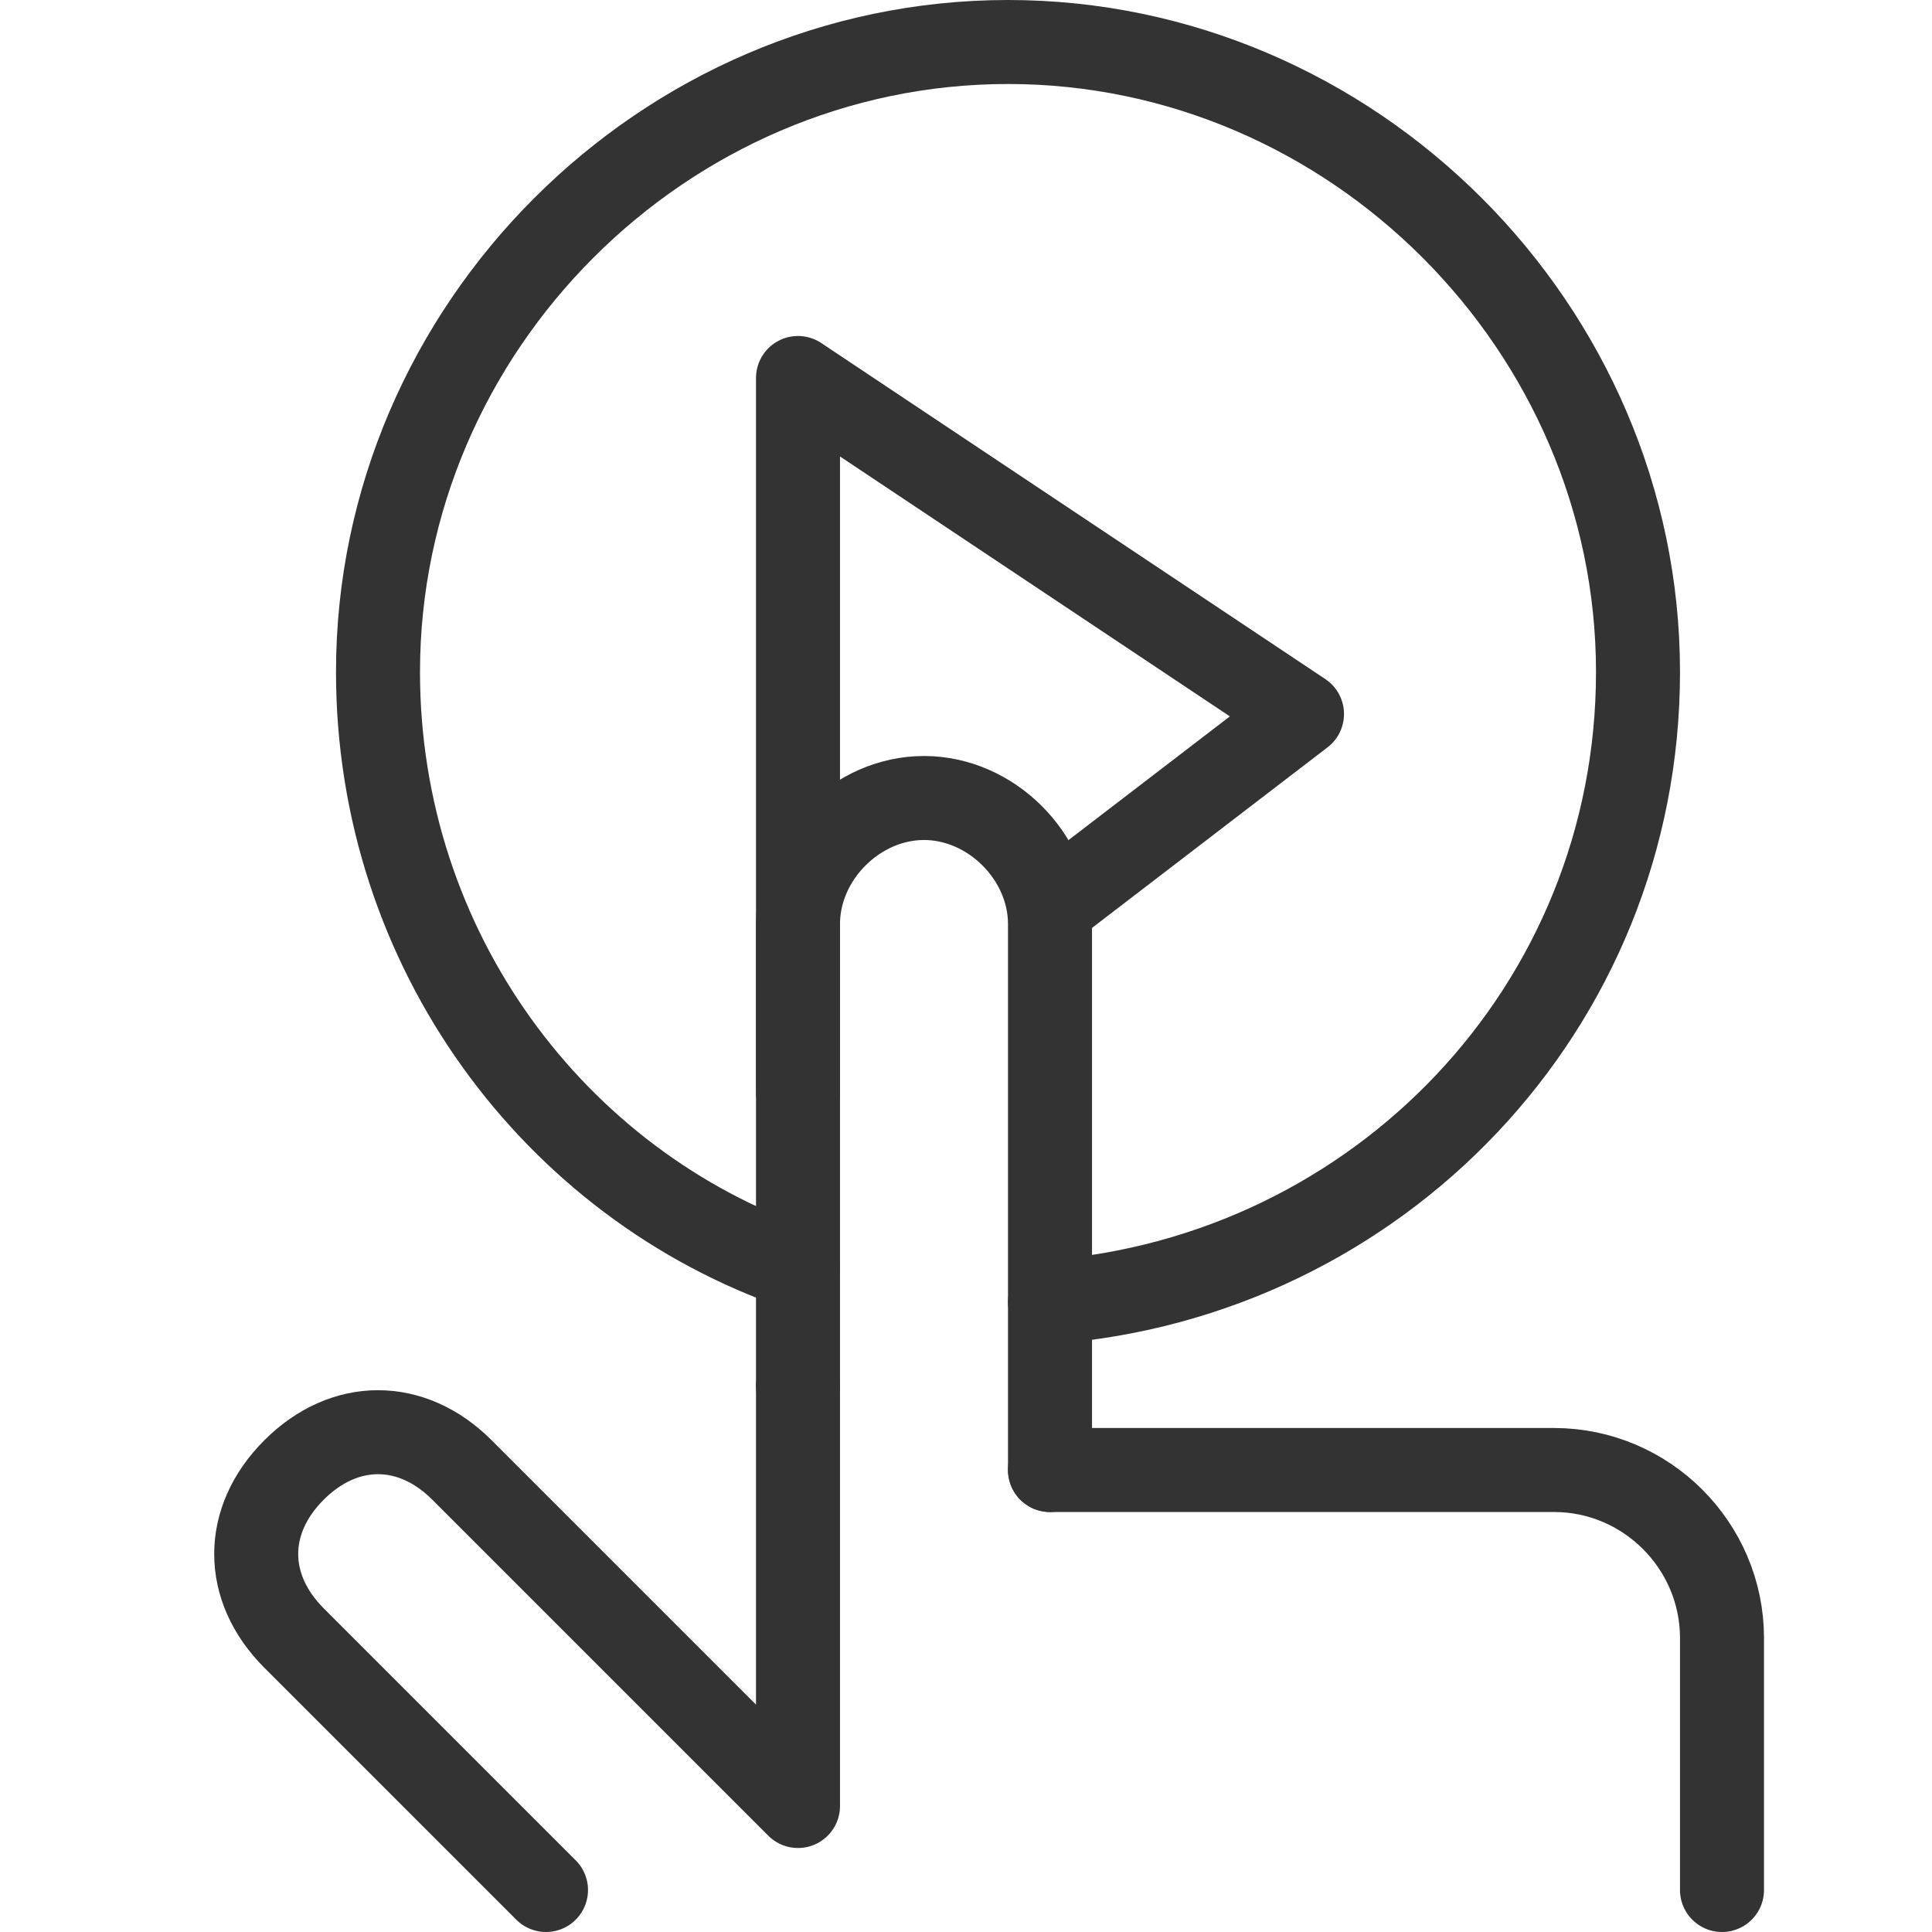 <?xml version="1.0" encoding="utf-8"?>
<!-- Generator: Adobe Illustrator 26.1.0, SVG Export Plug-In . SVG Version: 6.00 Build 0)  -->
<svg version="1.1" id="Layer_1" xmlns="http://www.w3.org/2000/svg" xmlns:xlink="http://www.w3.org/1999/xlink" x="0px" y="0px"
	 viewBox="0 0 23 23" enable-background="new 0 0 23 23" xml:space="preserve">
<polyline fill="none" stroke="#333333" stroke-linecap="round" stroke-linejoin="round" stroke-miterlimit="10" points="9.5,13 
	9.5,4.5 15.5,8.5 12.5,10.8 "/>
<path fill="none" stroke="#333333" stroke-linecap="round" stroke-linejoin="round" stroke-miterlimit="10" d="M12.5,17.5h6
	c1.1,0,2,0.9,2,2v3"/>
<path fill="none" stroke="#333333" stroke-linecap="round" stroke-linejoin="round" stroke-miterlimit="10" d="M6.5,22.5l-3-3
	c-0.6-0.6-0.6-1.4,0-2l0,0c0.6-0.6,1.4-0.6,2,0l4,4v-5"/>
<path fill="none" stroke="#333333" stroke-linecap="round" stroke-linejoin="round" stroke-miterlimit="10" d="M9.5,15.1
	c-2.9-1-5-3.8-5-7.1c0-4.1,3.4-7.5,7.5-7.5s7.5,3.4,7.5,7.5c0,4-3.1,7.2-7,7.5"/>
<path fill="none" stroke="#333333" stroke-linecap="round" stroke-linejoin="round" stroke-miterlimit="10" d="M9.5,16.5V11
	c0-0.8,0.7-1.5,1.5-1.5h0c0.8,0,1.5,0.7,1.5,1.5v6.5"/>
</svg>
